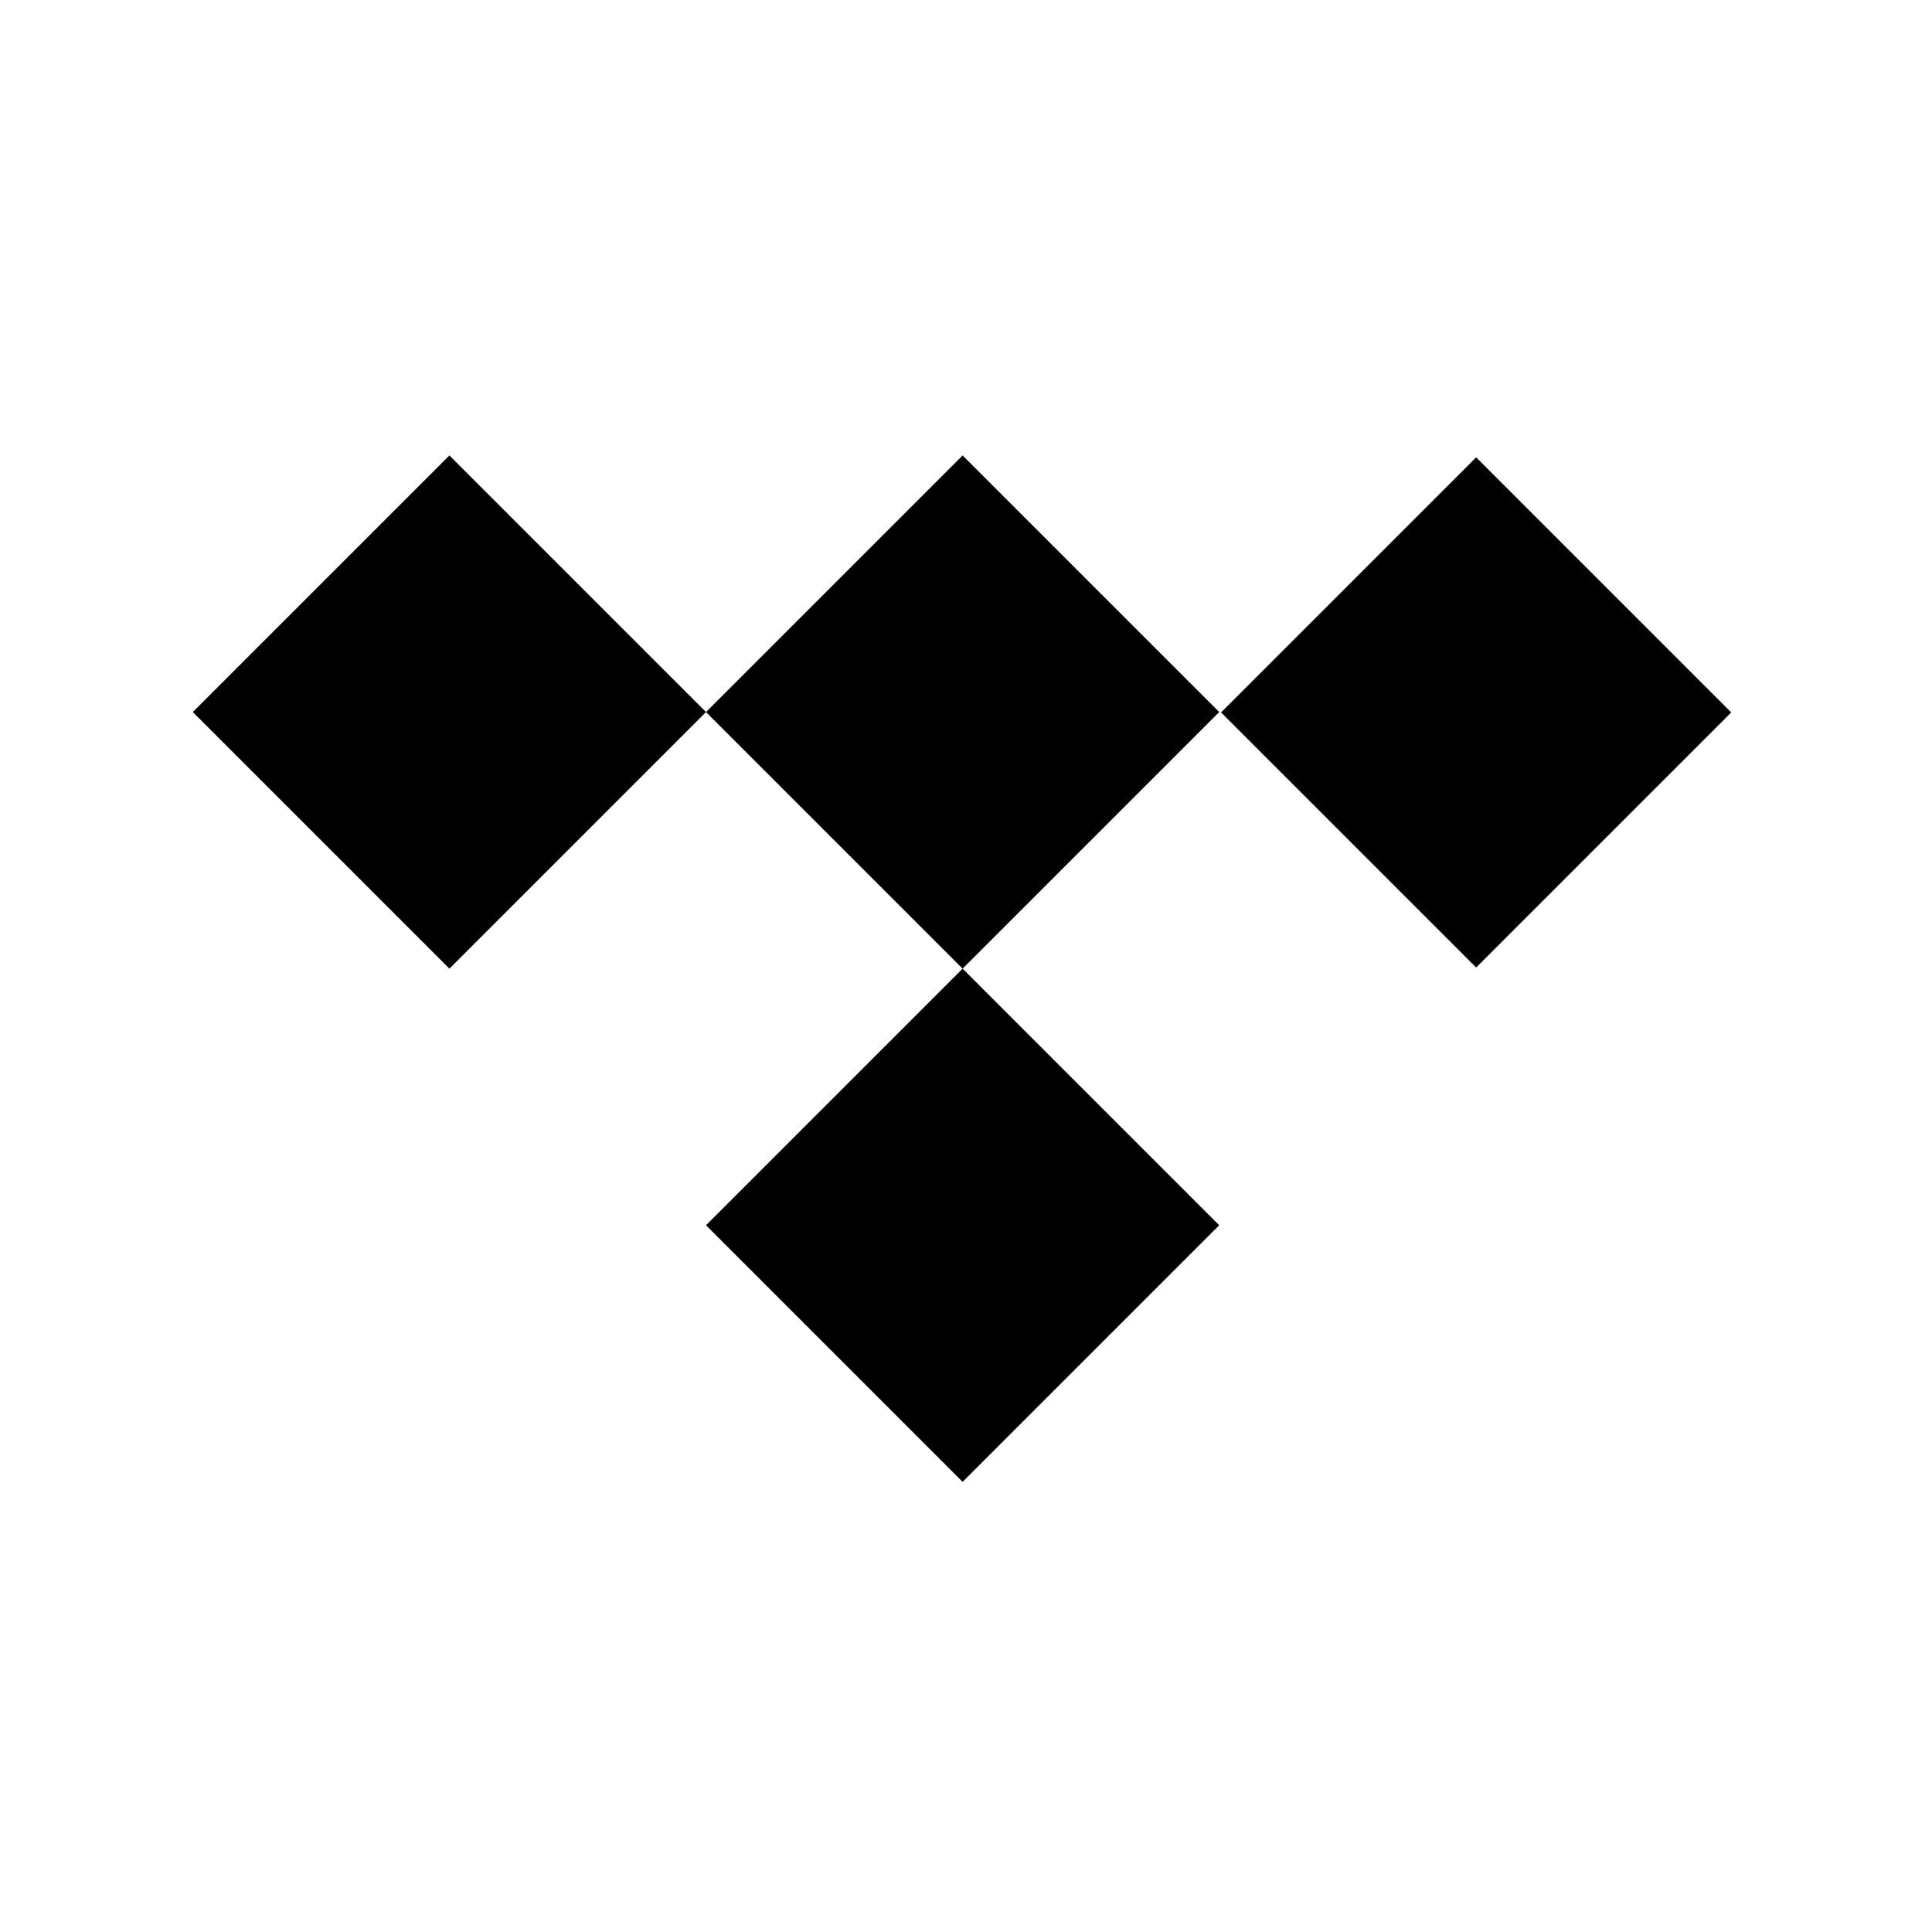 <?xml version="1.0" encoding="utf-8"?>
<!-- Generator: Adobe Illustrator 23.0.3, SVG Export Plug-In . SVG Version: 6.00 Build 0)  -->
<svg version="1.1" id="Layer_1" xmlns="http://www.w3.org/2000/svg" xmlns:xlink="http://www.w3.org/1999/xlink" x="0px" y="0px"
	 viewBox="0 0 512 512" style="enable-background:new 0 0 512 512;" xml:space="preserve">
<style type="text/css">
	.st0{fill:#FFFFFF;}
</style>
<rect y="0" class="st0" width="512" height="512"/>
<path d="M255.1,120.7l-68,68l-68-68l-68,68l68,68l68-68l68,68l-68,68l68,68l68-68l-68-68l68-68C323.2,188.8,255.1,120.7,255.1,120.7
	z M323.6,188.8l67.6-67.6l67.6,67.6l-67.6,67.6L323.6,188.8z"/>
</svg>
